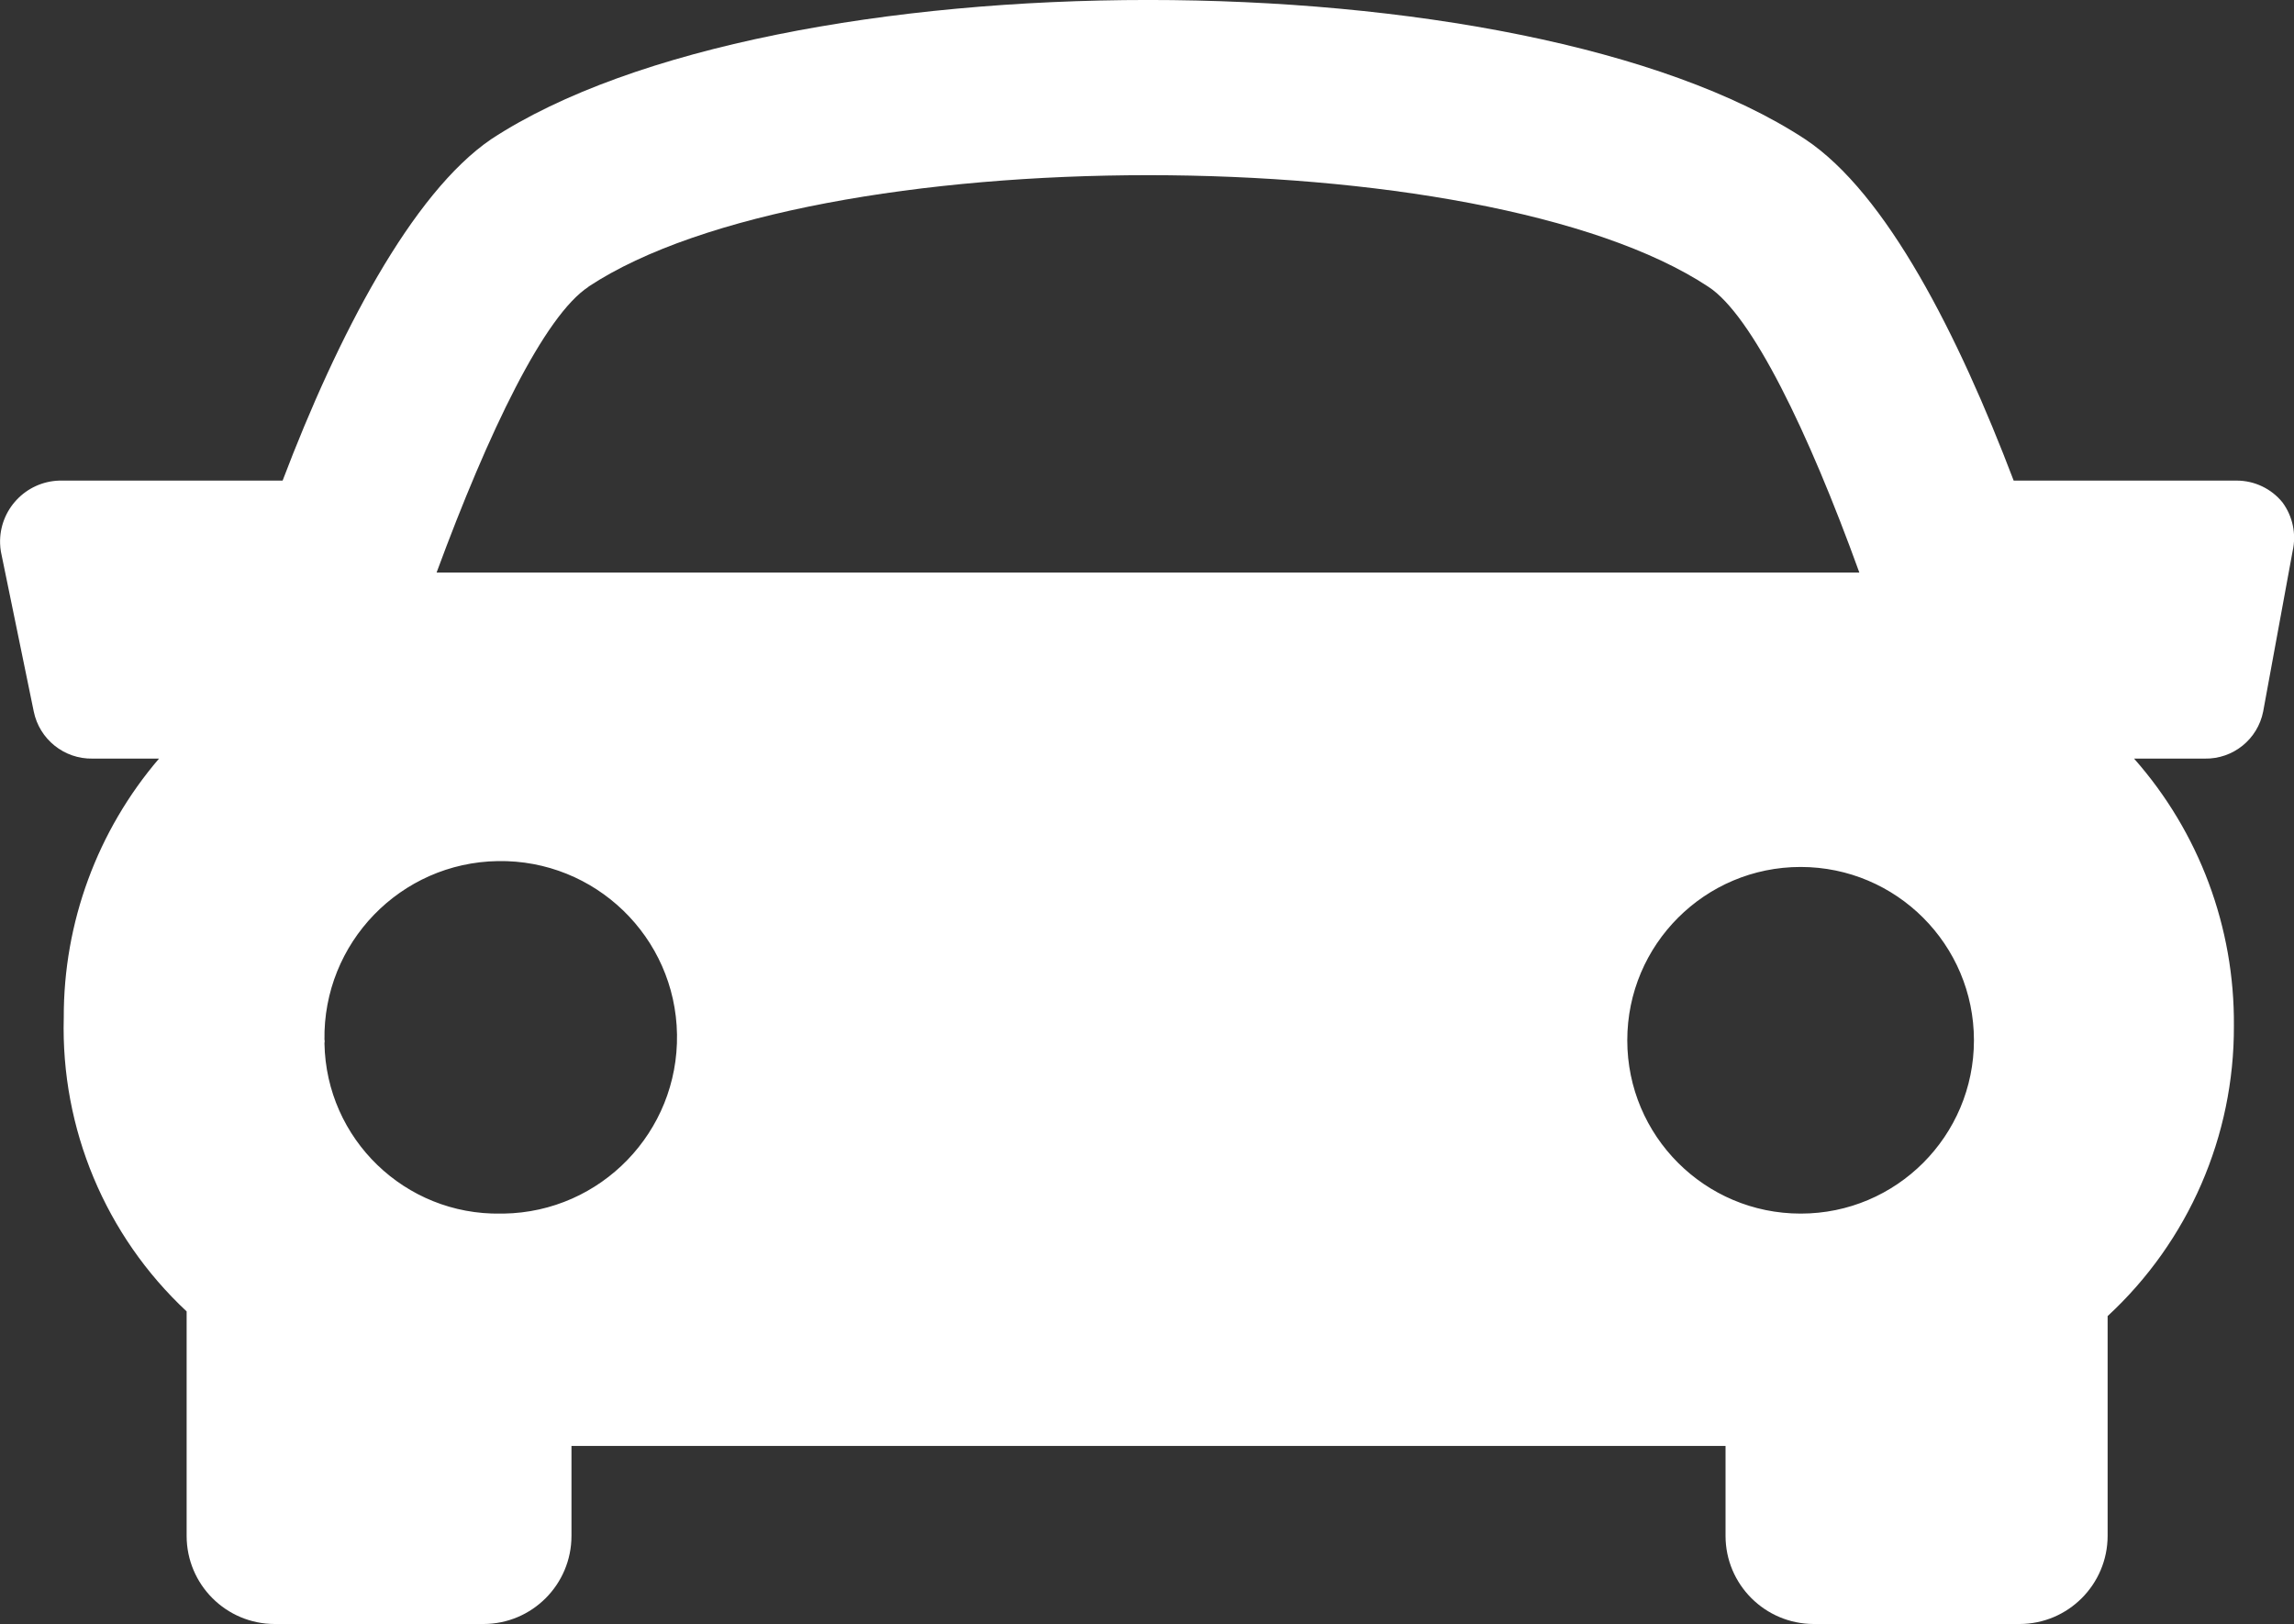 <?xml version="1.0" encoding="utf-8"?>
<!-- Generator: Adobe Illustrator 23.1.1, SVG Export Plug-In . SVG Version: 6.00 Build 0)  -->
<svg version="1.1" xmlns="http://www.w3.org/2000/svg" xmlns:xlink="http://www.w3.org/1999/xlink" x="0px" y="0px" width="25px"
	 height="17.7px" viewBox="0 0 25 17.7" style="enable-background:new 0 0 25 17.7;" xml:space="preserve">
<rect x="0" y="0" width="25" height="17.7" fill="#333333" stroke="none"/>
<style type="text/css">
	.st0{fill:#333333;}
	.st1{fill:#FFFFFF;}
	.st2{fill:#FFED00;}
	.st3{fill:#008C46;}
	.st4{fill:#FFDD00;}
	.st5{fill:#CF800C;}
	.st6{fill:#E3000B;}
	.st7{fill:none;stroke:#000000;stroke-width:0.379;stroke-miterlimit:10;}
	.st8{fill:none;stroke:#000000;stroke-width:0.233;stroke-miterlimit:10;}
	.st9{fill:none;stroke:#000000;stroke-width:0.417;stroke-miterlimit:10;}
	.st10{fill:#0058A5;}
	.st11{fill:#338C36;}
	.st12{fill:#EA5B0C;}
	.st13{fill:#B706A3;}
	.st14{fill-rule:evenodd;clip-rule:evenodd;fill:#FFFFFF;}
	.st15{fill:#4F8FCC;}
	.st16{fill:#D21F23;}
	.st17{fill:#28A0B5;}
	.st18{fill:#878787;}
	.st19{fill:#E30613;stroke:#878787;stroke-width:0.079;stroke-miterlimit:10;}
	.st20{fill:#E30613;}
	.st21{fill:#E3E3E3;stroke:#878787;stroke-width:0.079;stroke-miterlimit:10;}
	.st22{fill:#E30613;stroke:#878787;stroke-width:0.079;stroke-linecap:round;stroke-linejoin:round;stroke-miterlimit:10;}
	.st23{fill:#FFFFFF;stroke:#878787;stroke-width:0.079;stroke-miterlimit:10;}
	.st24{fill:none;}
	.st25{fill:#666666;}
	.st26{fill:#E3E3E3;stroke:#878787;stroke-width:0.088;stroke-miterlimit:10;}
	.st27{fill:none;stroke:#878787;stroke-width:0.882;stroke-linecap:round;stroke-linejoin:round;stroke-miterlimit:10;}
	.st28{fill:none;stroke:#FFFFFF;stroke-width:0.265;stroke-miterlimit:10;}
	.st29{fill:#E30613;stroke:#878787;stroke-width:0.088;stroke-miterlimit:10;}
	.st30{fill:#E30613;stroke:#878787;stroke-width:0.088;stroke-linecap:round;stroke-linejoin:round;stroke-miterlimit:10;}
	.st31{fill:#070400;}
	.st32{fill:#E3E3E3;stroke:#878787;stroke-width:0.088;stroke-linejoin:round;stroke-miterlimit:10;}
	.st33{fill:#E3E3E3;stroke:#878787;stroke-width:0.088;stroke-linecap:round;stroke-linejoin:round;stroke-miterlimit:10;}
	.st34{fill:#E30613;stroke:#878787;stroke-width:0.088;stroke-linejoin:round;stroke-miterlimit:10;}
	.st35{fill:#878787;stroke:#878787;stroke-width:0.088;stroke-miterlimit:10;}
	.st36{fill:none;stroke:#878787;stroke-width:0.088;stroke-miterlimit:10;}
	.st37{fill:none;stroke:#878787;stroke-width:0.088;stroke-linecap:round;stroke-linejoin:round;stroke-miterlimit:10;}
	.st38{fill:none;stroke:#878787;stroke-width:0.077;stroke-miterlimit:10;}
	.st39{fill:none;stroke:#878787;stroke-width:0.104;stroke-miterlimit:10;}
	.st40{fill:none;stroke:#878787;stroke-width:0.882;stroke-miterlimit:10;}
	.st41{fill:none;stroke:#878787;stroke-width:0.075;stroke-miterlimit:10;}
	.st42{fill:#E3E3E2;stroke:#868686;stroke-width:0.088;stroke-miterlimit:10;}
	.st43{fill:#E20613;stroke:#868686;stroke-width:0.088;stroke-linecap:round;stroke-linejoin:round;stroke-miterlimit:10;}
	.st44{fill:#E20613;stroke:#868686;stroke-width:0.086;stroke-miterlimit:10;}
	.st45{fill:#868686;}
	.st46{fill:#E20613;stroke:#868686;stroke-width:0.088;stroke-miterlimit:10;}
	.st47{fill:none;stroke:#FFFFFF;stroke-width:0.187;stroke-miterlimit:10;}
	.st48{fill:#E3E3E3;stroke:#878787;stroke-width:0.062;stroke-miterlimit:10;}
	.st49{fill:#E30613;stroke:#878787;stroke-width:0.062;stroke-miterlimit:10;}
	.st50{fill:#E30613;stroke:#878787;stroke-width:0.062;stroke-linecap:round;stroke-linejoin:round;stroke-miterlimit:10;}
	.st51{fill:none;stroke:#878787;stroke-width:0.353;stroke-linejoin:round;stroke-miterlimit:10;}
	.st52{fill:none;stroke:#878787;stroke-width:1.587;stroke-linejoin:round;stroke-miterlimit:10;}
	.st53{fill:#EC6500;}
	.st54{fill:#00B0EA;}
	.st55{fill:#005677;}
	.st56{fill:#00A7E1;}
	.st57{fill:#37AB49;}
	.st58{fill:#E52629;}
	.st59{fill:#231F20;}
	.st60{fill:#1D1D1B;}
	.st61{fill:#E20613;}
	.st62{fill:url(#Rechteck_5102_1_);}
	.st63{enable-background:new    ;}
	.st64{fill:url(#Rechteck_5102_6_);}
</style>
<g id="MobilNav">
	<g id="Gruppe_14214_1_" transform="translate(-888.068 -753.467)">
		<g id="Capa_1_1_">
			<path id="Pfad_7683_1_" class="st1" d="M912.942,758.942c-0.121-0.149-0.303-0.236-0.496-0.237h-2.433
				c-0.602-1.582-1.383-3.131-2.273-3.721c-3.08-2.023-11.238-2.023-14.319,0c-0.865,0.59-1.672,2.139-2.273,3.721h-2.433
				c-0.368,0.011-0.657,0.318-0.646,0.686c0.001,0.03,0.004,0.06,0.009,0.089l0.358,1.742c0.062,0.303,0.332,0.519,0.641,0.513
				h0.724c-0.673,0.787-1.041,1.788-1.038,2.823c-0.033,1.21,0.454,2.376,1.339,3.202l0,0v2.446c0,0.531,0.43,0.961,0.961,0.961
				h2.273c0.53,0,0.96-0.43,0.96-0.961v-0.98h12.577v0.98c0,0.53,0.43,0.96,0.961,0.961h2.242c0.53,0,0.96-0.43,0.961-0.961v-2.395
				c0.882-0.815,1.381-1.963,1.376-3.163c0.009-1.072-0.378-2.11-1.088-2.913h0.77c0.309,0.006,0.577-0.21,0.637-0.513l0.321-1.748
				C913.095,759.289,913.055,759.095,912.942,758.942z M894.48,756.592c2.452-1.621,9.753-1.621,12.205,0
				c0.474,0.307,1.089,1.575,1.646,3.115h-15.505c0.568-1.54,1.176-2.802,1.657-3.115L894.48,756.592z M891.604,764.805
				c-0.018-1.061,0.828-1.936,1.889-1.953c1.061-0.018,1.936,0.828,1.953,1.889s-0.828,1.936-1.889,1.953c0,0,0,0,0,0h-0.032
				c-1.043,0.018-1.903-0.813-1.921-1.856c0.003-0.014,0.002-0.026,0.002-0.036L891.604,764.805z M907.691,766.694
				c-1.043,0-1.889-0.846-1.889-1.889c0-1.043,0.846-1.889,1.889-1.889s1.889,0.846,1.889,1.889c0,1.043-0.845,1.889-1.887,1.889
				C907.692,766.694,907.691,766.694,907.691,766.694z"/>
		</g>
	</g>
</g>
<g id="ActionIcons">
</g>
<g id="QuickstartIcons">
</g>
<g id="Pins">
</g>
<g id="List_x5F_Icons">
</g>
<g id="Text-Hinweise">
</g>
</svg>

